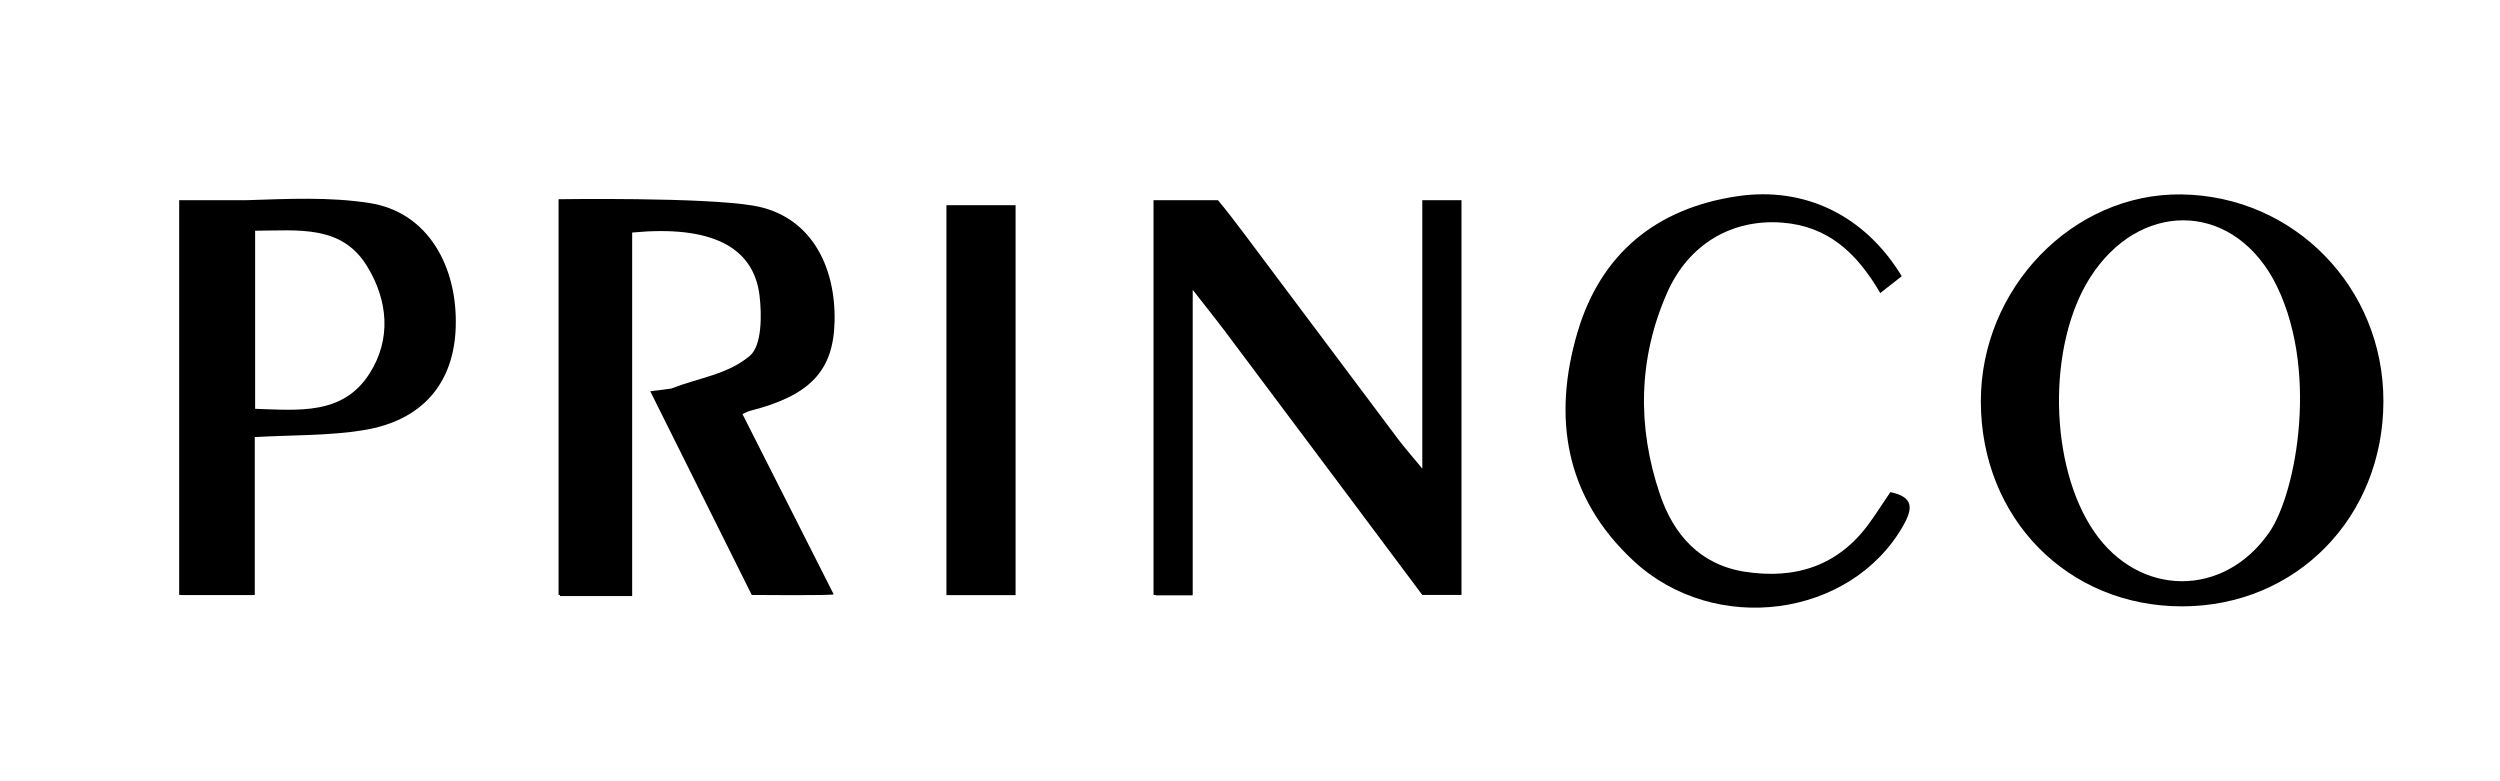 <?xml version="1.0" encoding="utf-8"?>
<!-- Generator: Adobe Illustrator 16.0.0, SVG Export Plug-In . SVG Version: 6.00 Build 0)  -->
<!DOCTYPE svg PUBLIC "-//W3C//DTD SVG 1.1//EN" "http://www.w3.org/Graphics/SVG/1.1/DTD/svg11.dtd">
<svg version="1.1" id="圖層_1" xmlns="http://www.w3.org/2000/svg" xmlns:xlink="http://www.w3.org/1999/xlink" x="0px" y="0px"
	 width="595.28px" height="186px" viewBox="0 0 595.28 186" enable-background="new 0 0 595.28 186" xml:space="preserve">
<path fill-rule="evenodd" clip-rule="evenodd" d="M519.641,144.381c-27.264,0.043-47.912-20.917-47.979-48.702
	c-0.066-27.059,21.928-49.767,47.829-49.387c26.819,0.393,48.054,22.164,48.027,49.237
	C567.492,123.195,546.771,144.336,519.641,144.381z M541.216,66.333c-10.486-18.629-32.06-18.279-43.532-0.251
	c-10.268,16.134-9.805,44.861,0.972,60.532c10.756,15.636,30.925,15.743,41.702,0.117C546.845,117.323,552.5,87,541.216,66.333z"/>
<path fill-rule="evenodd" clip-rule="evenodd" d="M447.714,69.782c-5.672-9.733-12.564-15.92-23.271-16.765
	c-11.896-0.94-22.347,4.956-27.538,16.817c-6.83,15.606-7.085,31.778-1.676,47.819c3.255,9.649,9.551,16.828,20.266,18.488
	c12.058,1.868,22.3-1.402,29.677-11.657c1.702-2.366,3.274-4.827,4.948-7.307c5.533,1.16,5.414,3.84,3.064,7.979
	c-12.449,21.906-44.814,26.357-64.177,8.427c-16.339-15.131-19.417-34.152-13.357-54.552c5.523-18.599,18.693-29.462,38.105-32.319
	c15.93-2.345,30.262,4.529,39.076,19.058C451.322,66.954,449.755,68.181,447.714,69.782z"/>
<path fill-rule="evenodd" clip-rule="evenodd" d="M225.357,48.859c5.496,0,10.717,0,16.467,0c0,30.852,0,61.525,0,92.851
	c-5.234,0-10.621,0-16.467,0C225.357,110.761,225.357,80.094,225.357,48.859z"/>
<path fill-rule="evenodd" clip-rule="evenodd" d="M338.667,47.667v63.914c-2.626-3.177-4.28-5.047-5.765-7.023
	c-12.24-16.296-24.441-32.623-36.669-48.928c-4.477-5.971-6.23-7.962-6.23-7.962h-15.336v94h0.502c0,0.029,0,0.057,0,0.086
	c2.851,0,5.305,0,8.773,0c0-0.029,0-0.057,0-0.086H284V69.019c3.484,4.458,5.608,7.088,7.633,9.786
	c14.654,19.514,47.034,62.862,47.034,62.862H348v-94H338.667z"/>
<path fill-rule="evenodd" clip-rule="evenodd" d="M88.006,48.348c-9.631-1.506-19.443-0.988-29.324-0.681H43.398
	c-0.061-0.003-0.123-0.004-0.184-0.007c0,0.002,0,0.005,0,0.007h-0.547v94h0.547c0,0.009,0,0.019,0,0.028c5.879,0,11.284,0,17.297,0
	c0-0.009,0-0.019,0-0.028h0.155v-37.597c9.031-0.508,17.583-0.297,25.881-1.64c14.053-2.273,21.545-11.2,21.968-24.534
	C108.971,63.55,101.982,50.534,88.006,48.348z M87.899,89.086c-6.335,9.784-16.762,8.582-27.149,8.257c0-14.037,0-27.762,0-42.401
	c10.302-0.054,20.551-1.432,26.591,8.343C92.386,71.449,93.284,80.77,87.899,89.086z"/>
<path fill-rule="evenodd" clip-rule="evenodd" d="M178.702,97.795c14.17-3.624,19.73-9.479,20.017-21.163
	c0.331-13.479-5.84-25.38-19.337-27.666C167.229,46.908,133,47.438,133,47.438v0.229v0.396v93.604h0.329c0,0.085,0,0.17,0,0.256
	c5.687,0,10.902,0,17.198,0c0-29.173,0-57.93,0-86.554c18.563-1.771,28.897,3.232,30.322,14.978
	c0.581,4.787,0.551,11.965-2.306,14.377c-5.278,4.456-11.945,5.168-18.745,7.799l-4.964,0.644l24.167,48.5
	c0,0,19.698,0.188,19.5-0.167l-21.71-42.897C177.524,98.232,178.097,97.949,178.702,97.795z"/>
</svg>
